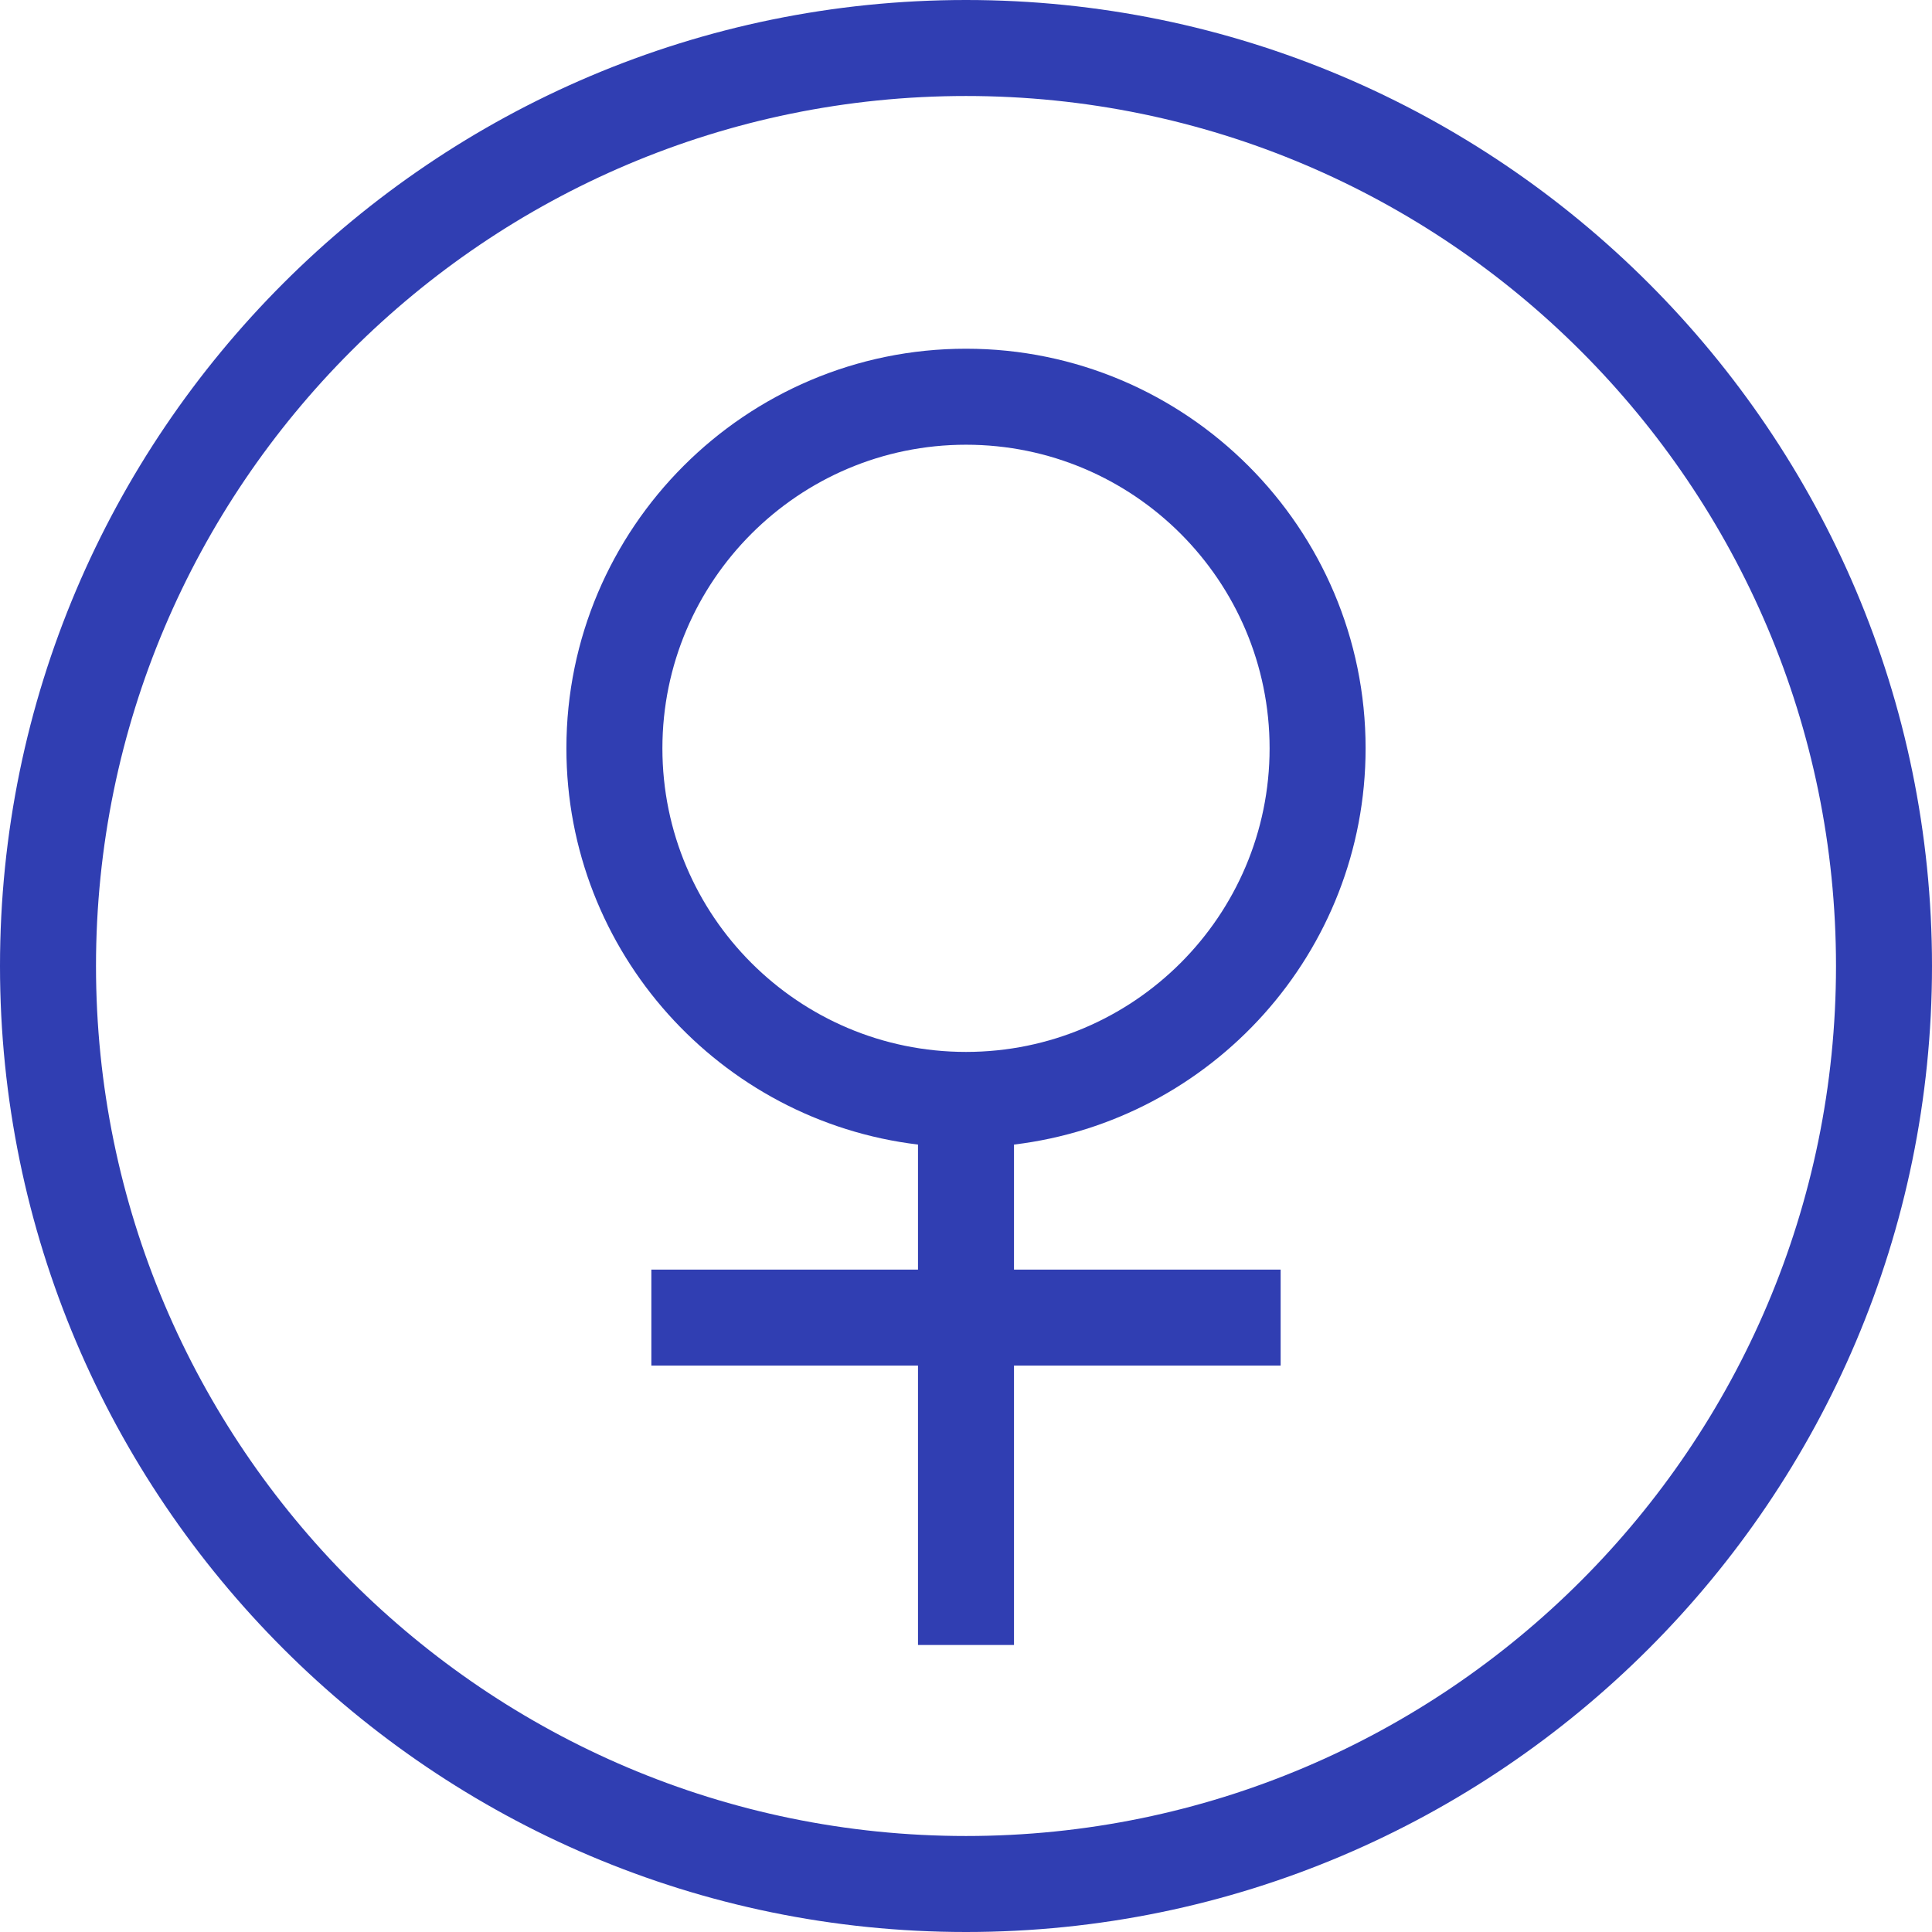 <svg height="80.5" viewBox="0 0 80.5 80.5" width="80.5" xmlns="http://www.w3.org/2000/svg"><g fill="#303eb2"><path d="m40.25 0c-22.19 0-40.25 18.06-40.25 40.25s18.06 40.25 40.25 40.25 40.25-18.06 40.25-40.25-18.06-40.25-40.25-40.25zm0 76.5c-19.99 0-36.25-16.26-36.25-36.25s16.26-36.25 36.25-36.25 36.25 16.26 36.25 36.25-16.26 36.25-36.25 36.25z"/><path d="m56.9 31.18c0-9.18-7.47-16.65-16.65-16.65s-16.65 7.47-16.65 16.65c0 8.5 6.41 15.52 14.65 16.51v5.21h-11.11v4h11.11v11.64h4v-11.64h11.11v-4h-11.11v-5.21c8.24-.99 14.65-8.01 14.65-16.51zm-29.3 0c0-6.97 5.67-12.65 12.65-12.65s12.65 5.67 12.65 12.65-5.67 12.65-12.65 12.65-12.65-5.67-12.65-12.65z"/></g></svg>